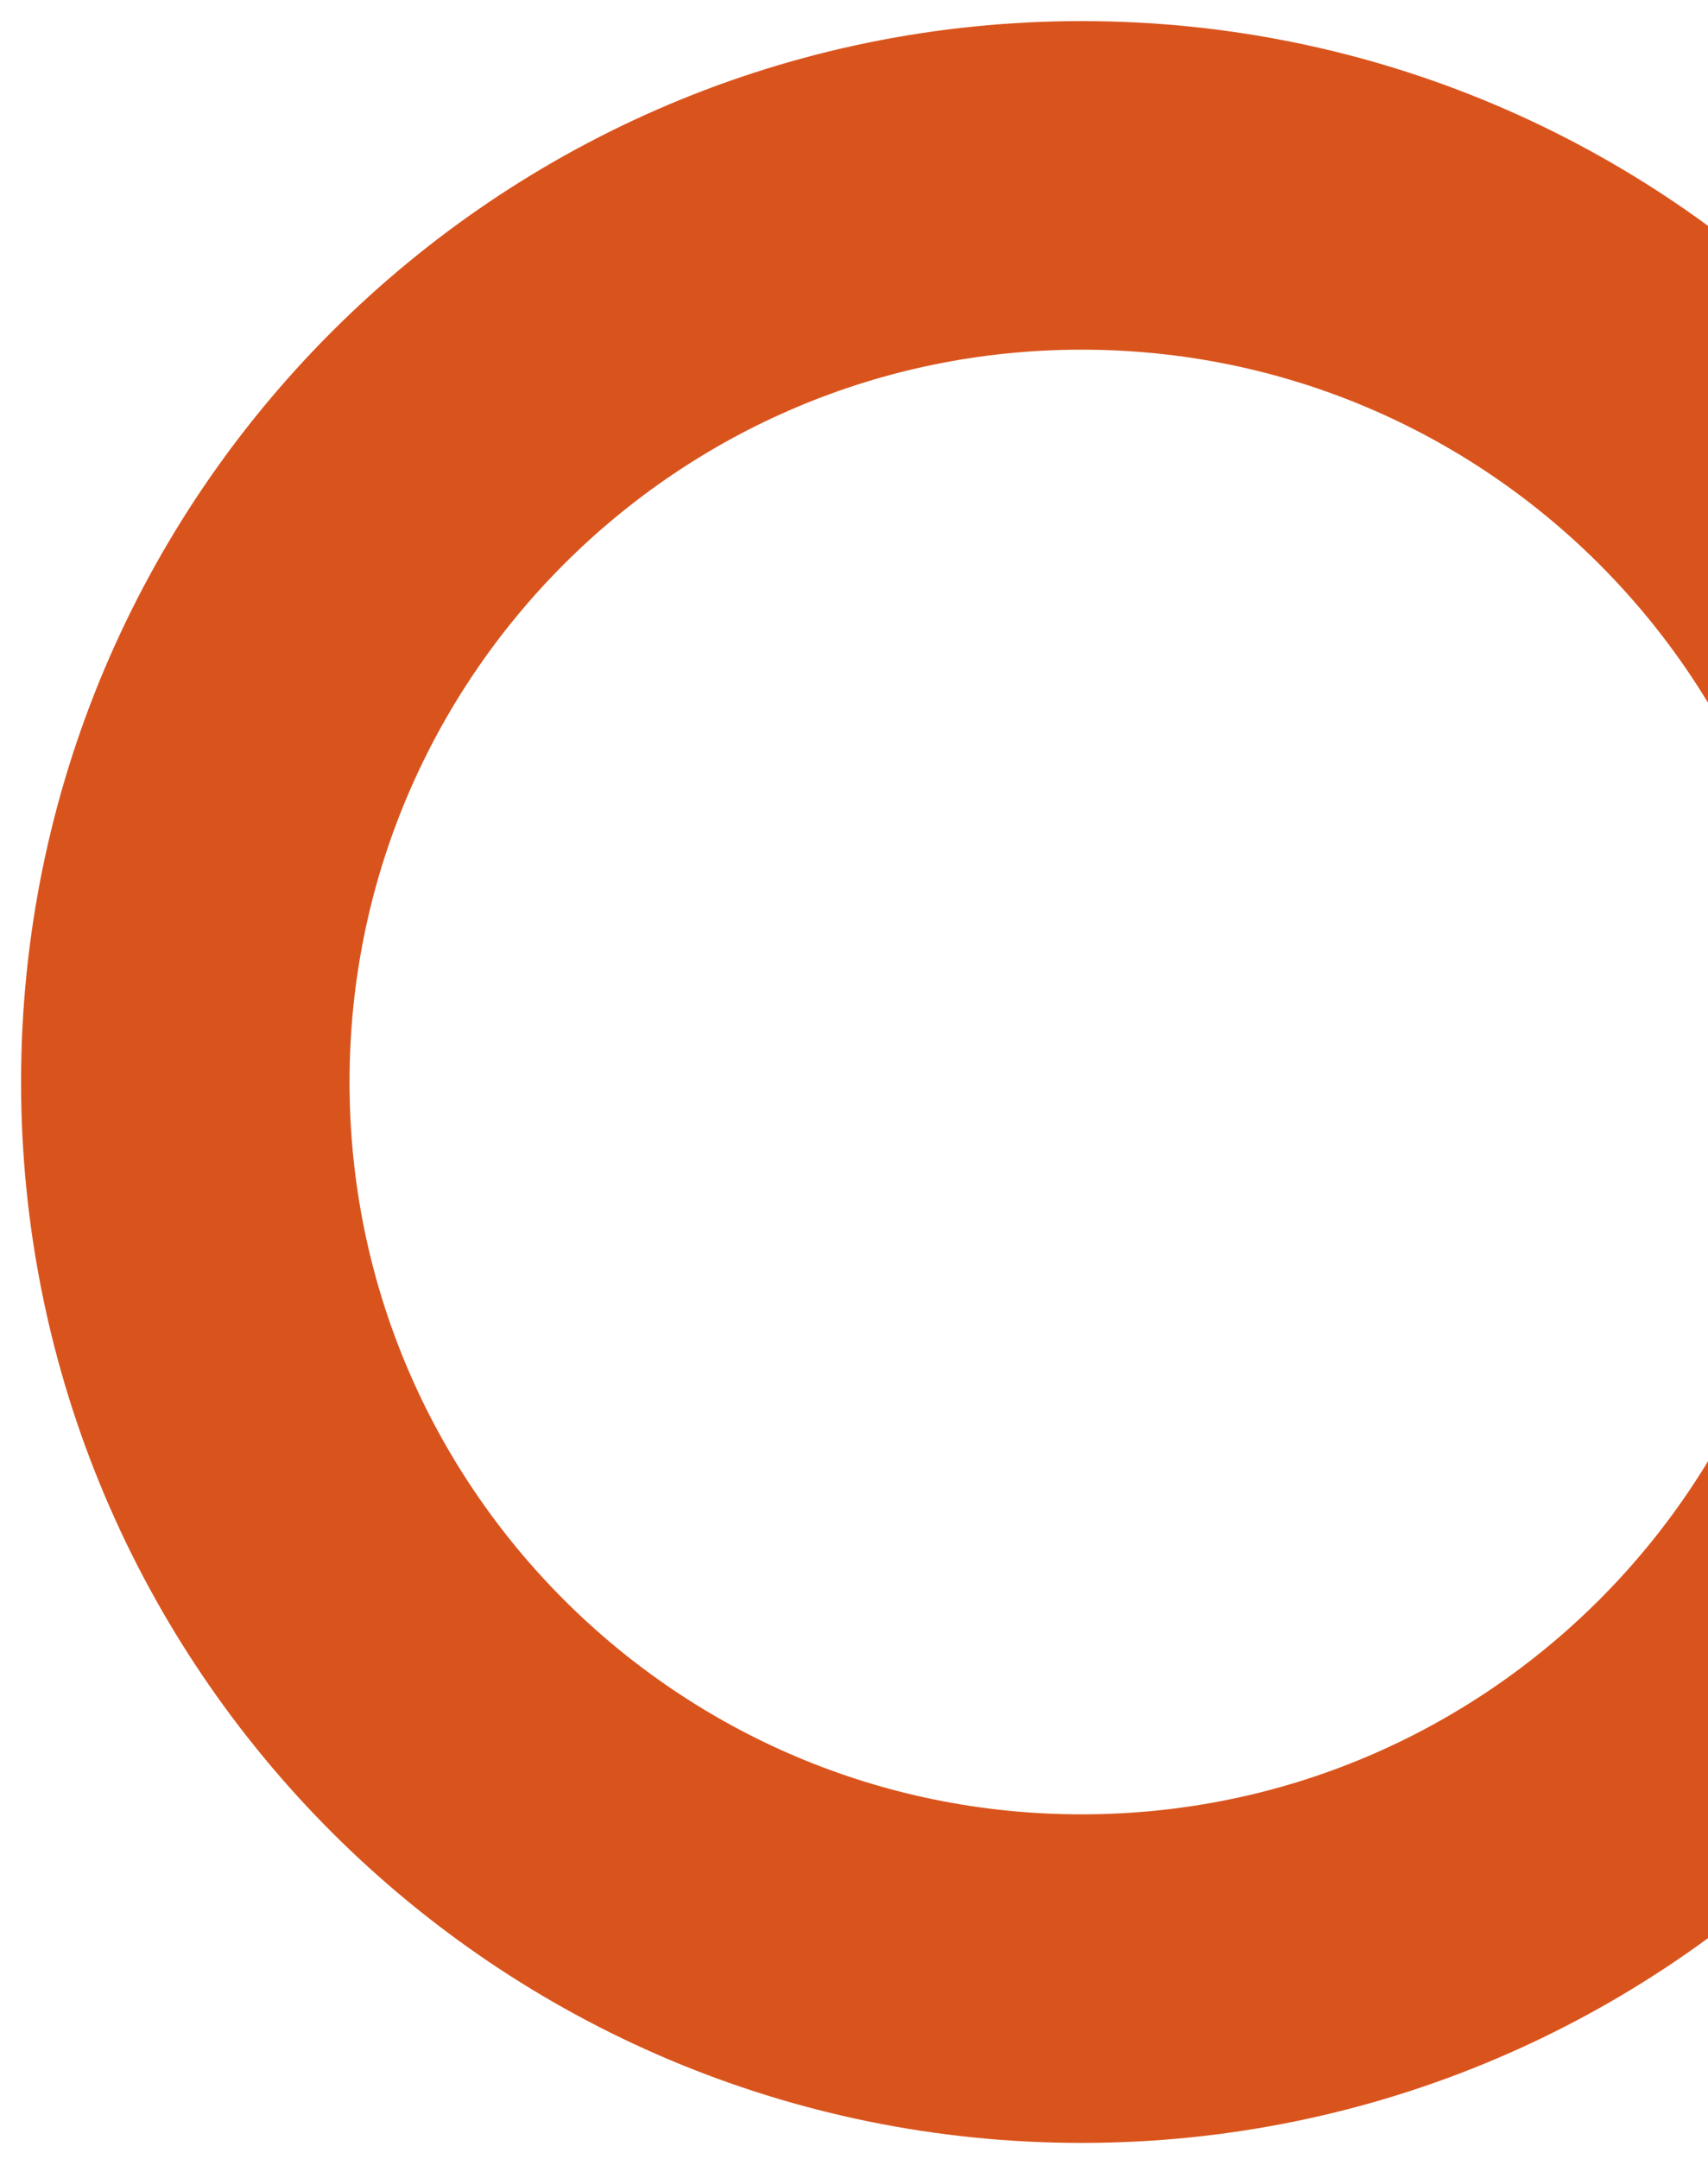 <svg xmlns="http://www.w3.org/2000/svg" xmlns:xlink="http://www.w3.org/1999/xlink" width="520" height="657" viewBox="0 0 520 657">
  <defs>
    <clipPath id="clip-path">
      <rect id="Rectangle_7" data-name="Rectangle 7" width="657" height="657" transform="translate(-0.272 -0.272)" fill="none" stroke="#d9541d" stroke-width="100"/>
    </clipPath>
    <clipPath id="clip-forme-rond-partielle-orange">
      <rect width="520" height="657"/>
    </clipPath>
  </defs>
  <g id="forme-rond-partielle-orange" clip-path="url(#clip-forme-rond-partielle-orange)">
    <g id="Groupe_749" data-name="Groupe 749" transform="translate(0.272 0.272)">
      <g id="Groupe_79" data-name="Groupe 79" clip-path="url(#clip-path)">
        <path id="Tracé_83" data-name="Tracé 83" d="M555.262,282.379c0,150.7-122.175,272.878-272.878,272.878S9.5,433.082,9.5,282.379,131.676,9.5,282.384,9.5,555.262,131.671,555.262,282.379Z" transform="translate(46.644 46.649)" fill="none" stroke="#d9541d" stroke-miterlimit="10" stroke-width="100"/>
      </g>
    </g>
  </g>
</svg>
